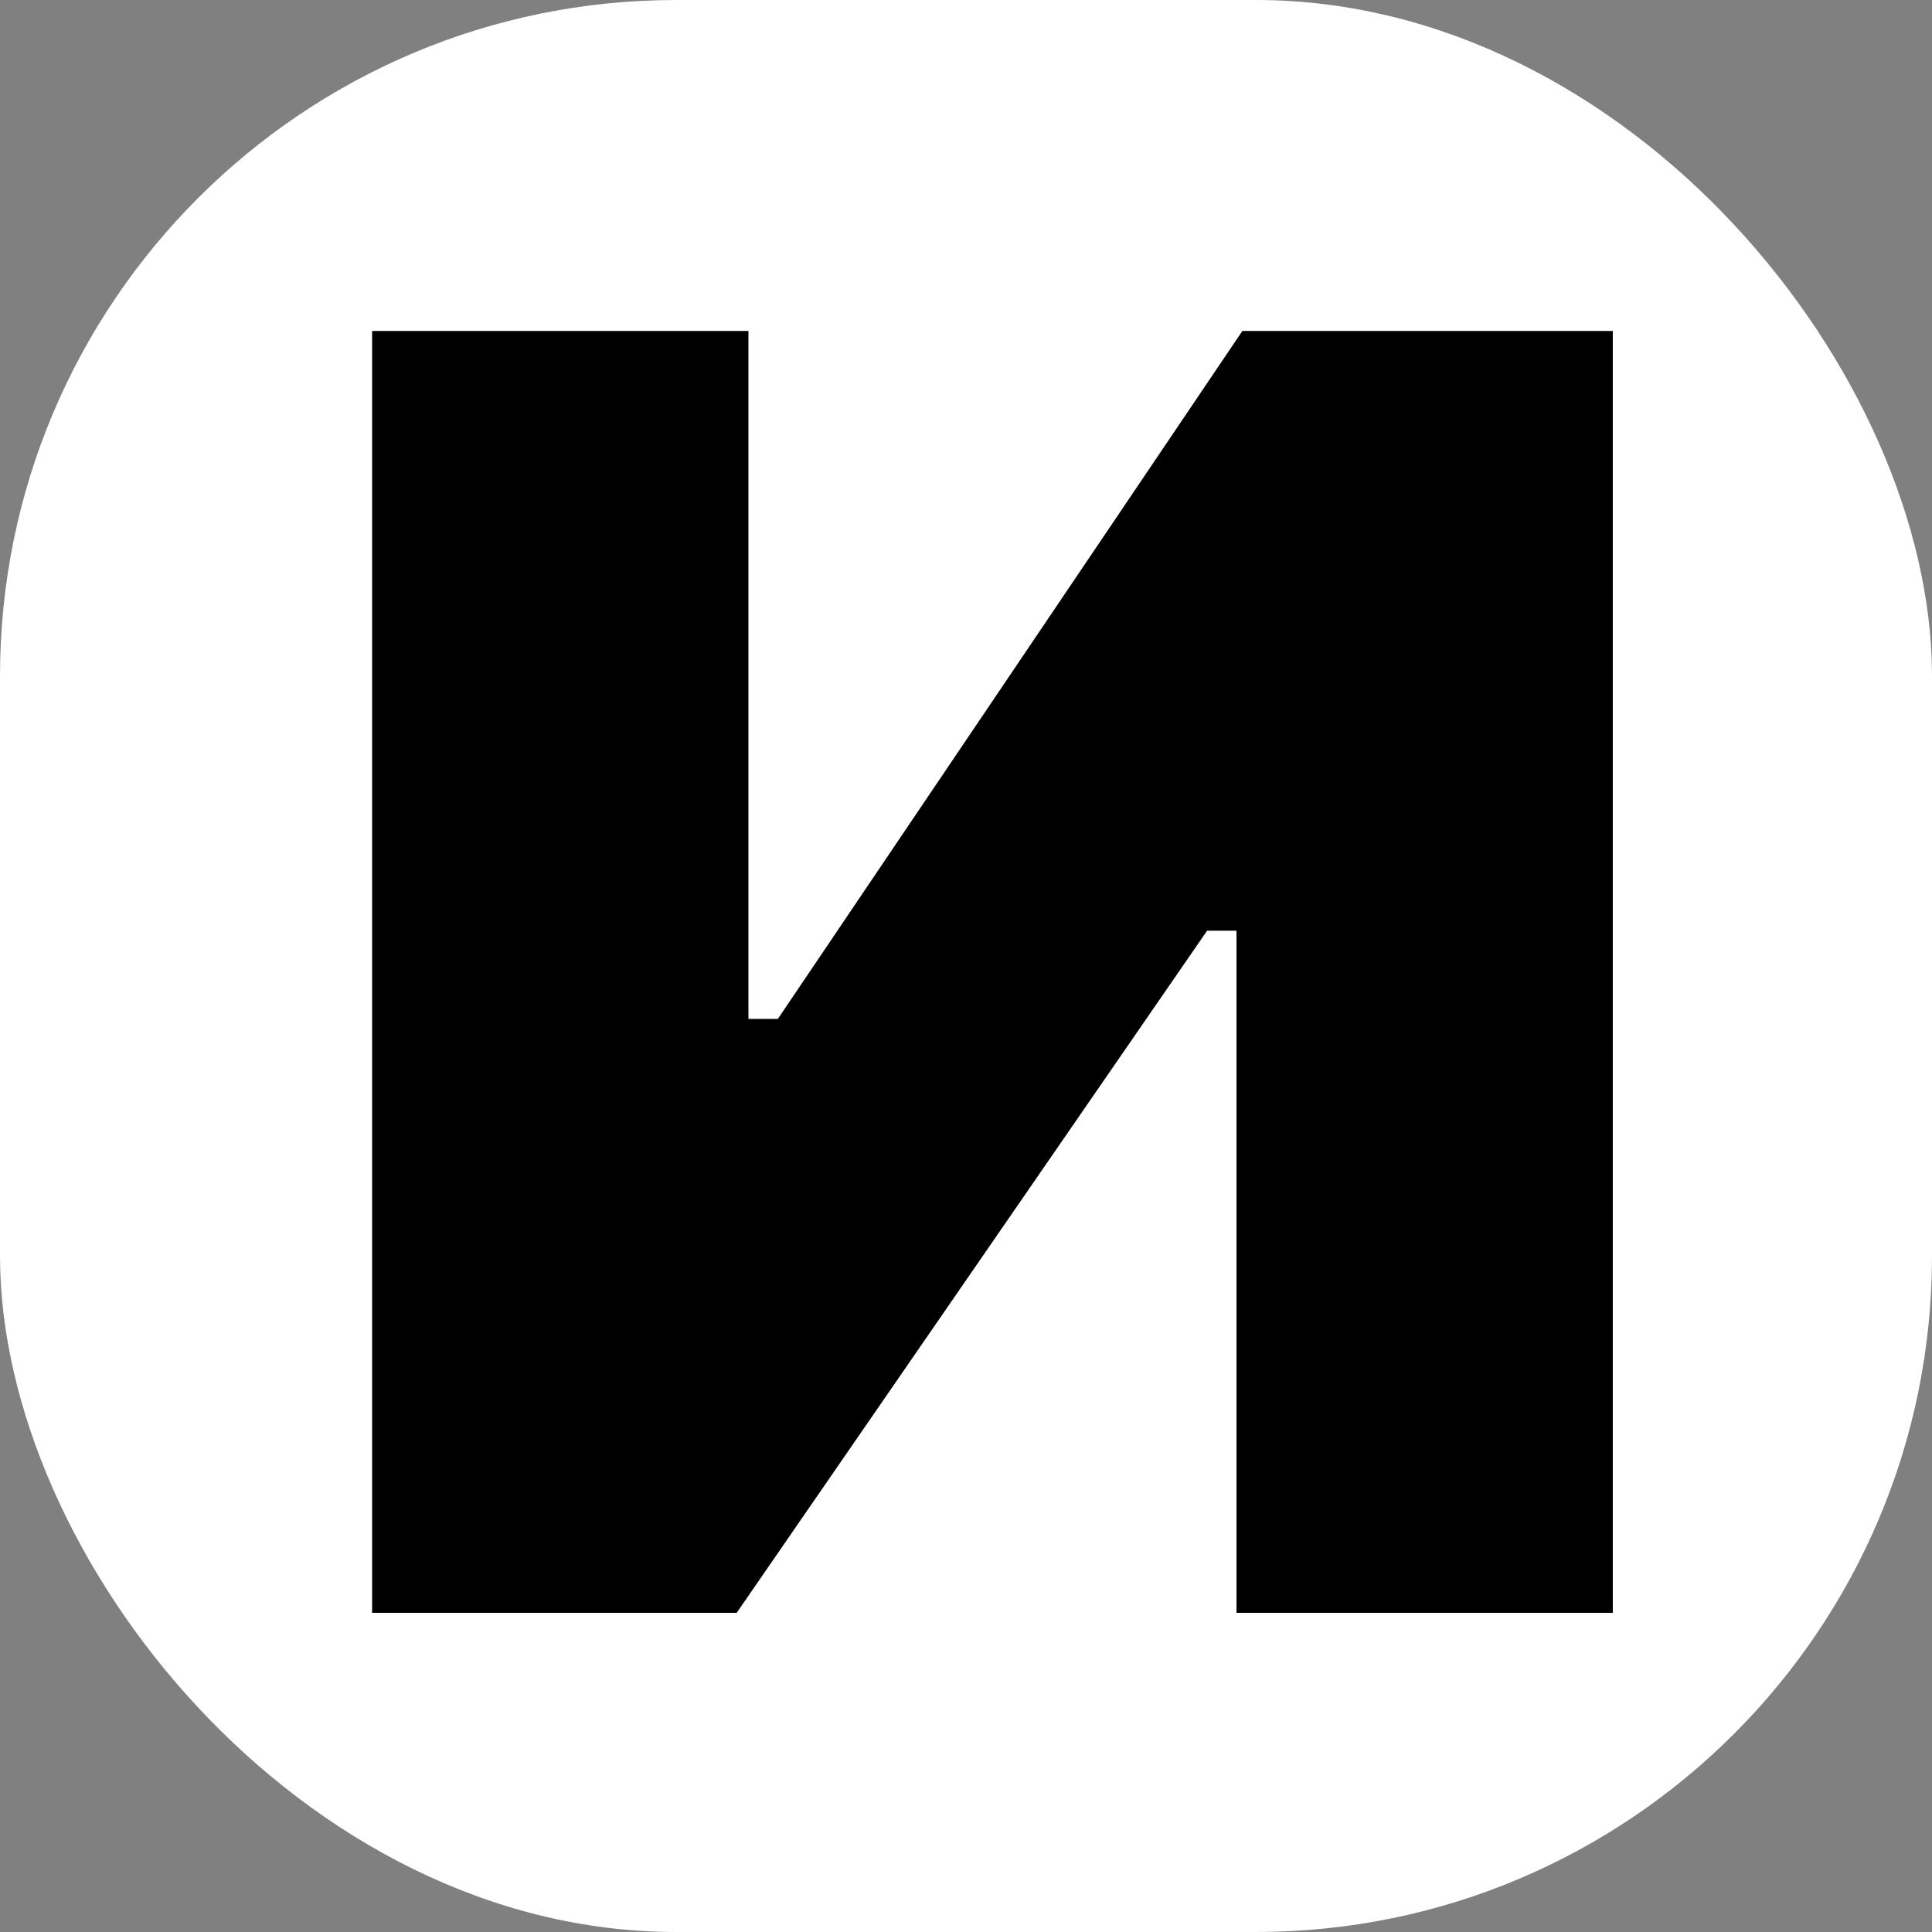 <?xml version="1.0" encoding="UTF-8"?> <svg xmlns="http://www.w3.org/2000/svg" xmlns:xlink="http://www.w3.org/1999/xlink" version="1.1" width="1000" height="1000"><rect width="100%" height="100%" fill="#808080" stroke="none"/><g clip-path="url(#SvgjsClipPath1006)"><rect width="1000" height="1000" fill="#ffffff"></rect><g transform="matrix(30.435,0,0,30.435,165.217,150)"><svg xmlns="http://www.w3.org/2000/svg" xmlns:xlink="http://www.w3.org/1999/xlink" version="1.1" width="22" height="23"><svg xmlns="http://www.w3.org/2000/svg" width="22" height="23" viewBox="0 0 22 23" fill="none"><path d="M0.9 0.7H7.3V12.4H7.8L15.7 0.7H22V22.5H15.6V10.9H15.1L7.1 22.5H0.9V0.7Z" fill="black"></path></svg></svg></g></g><defs><clipPath id="SvgjsClipPath1006"><rect width="1000" height="1000" x="0" y="0" rx="350" ry="350"></rect></clipPath></defs></svg> 
